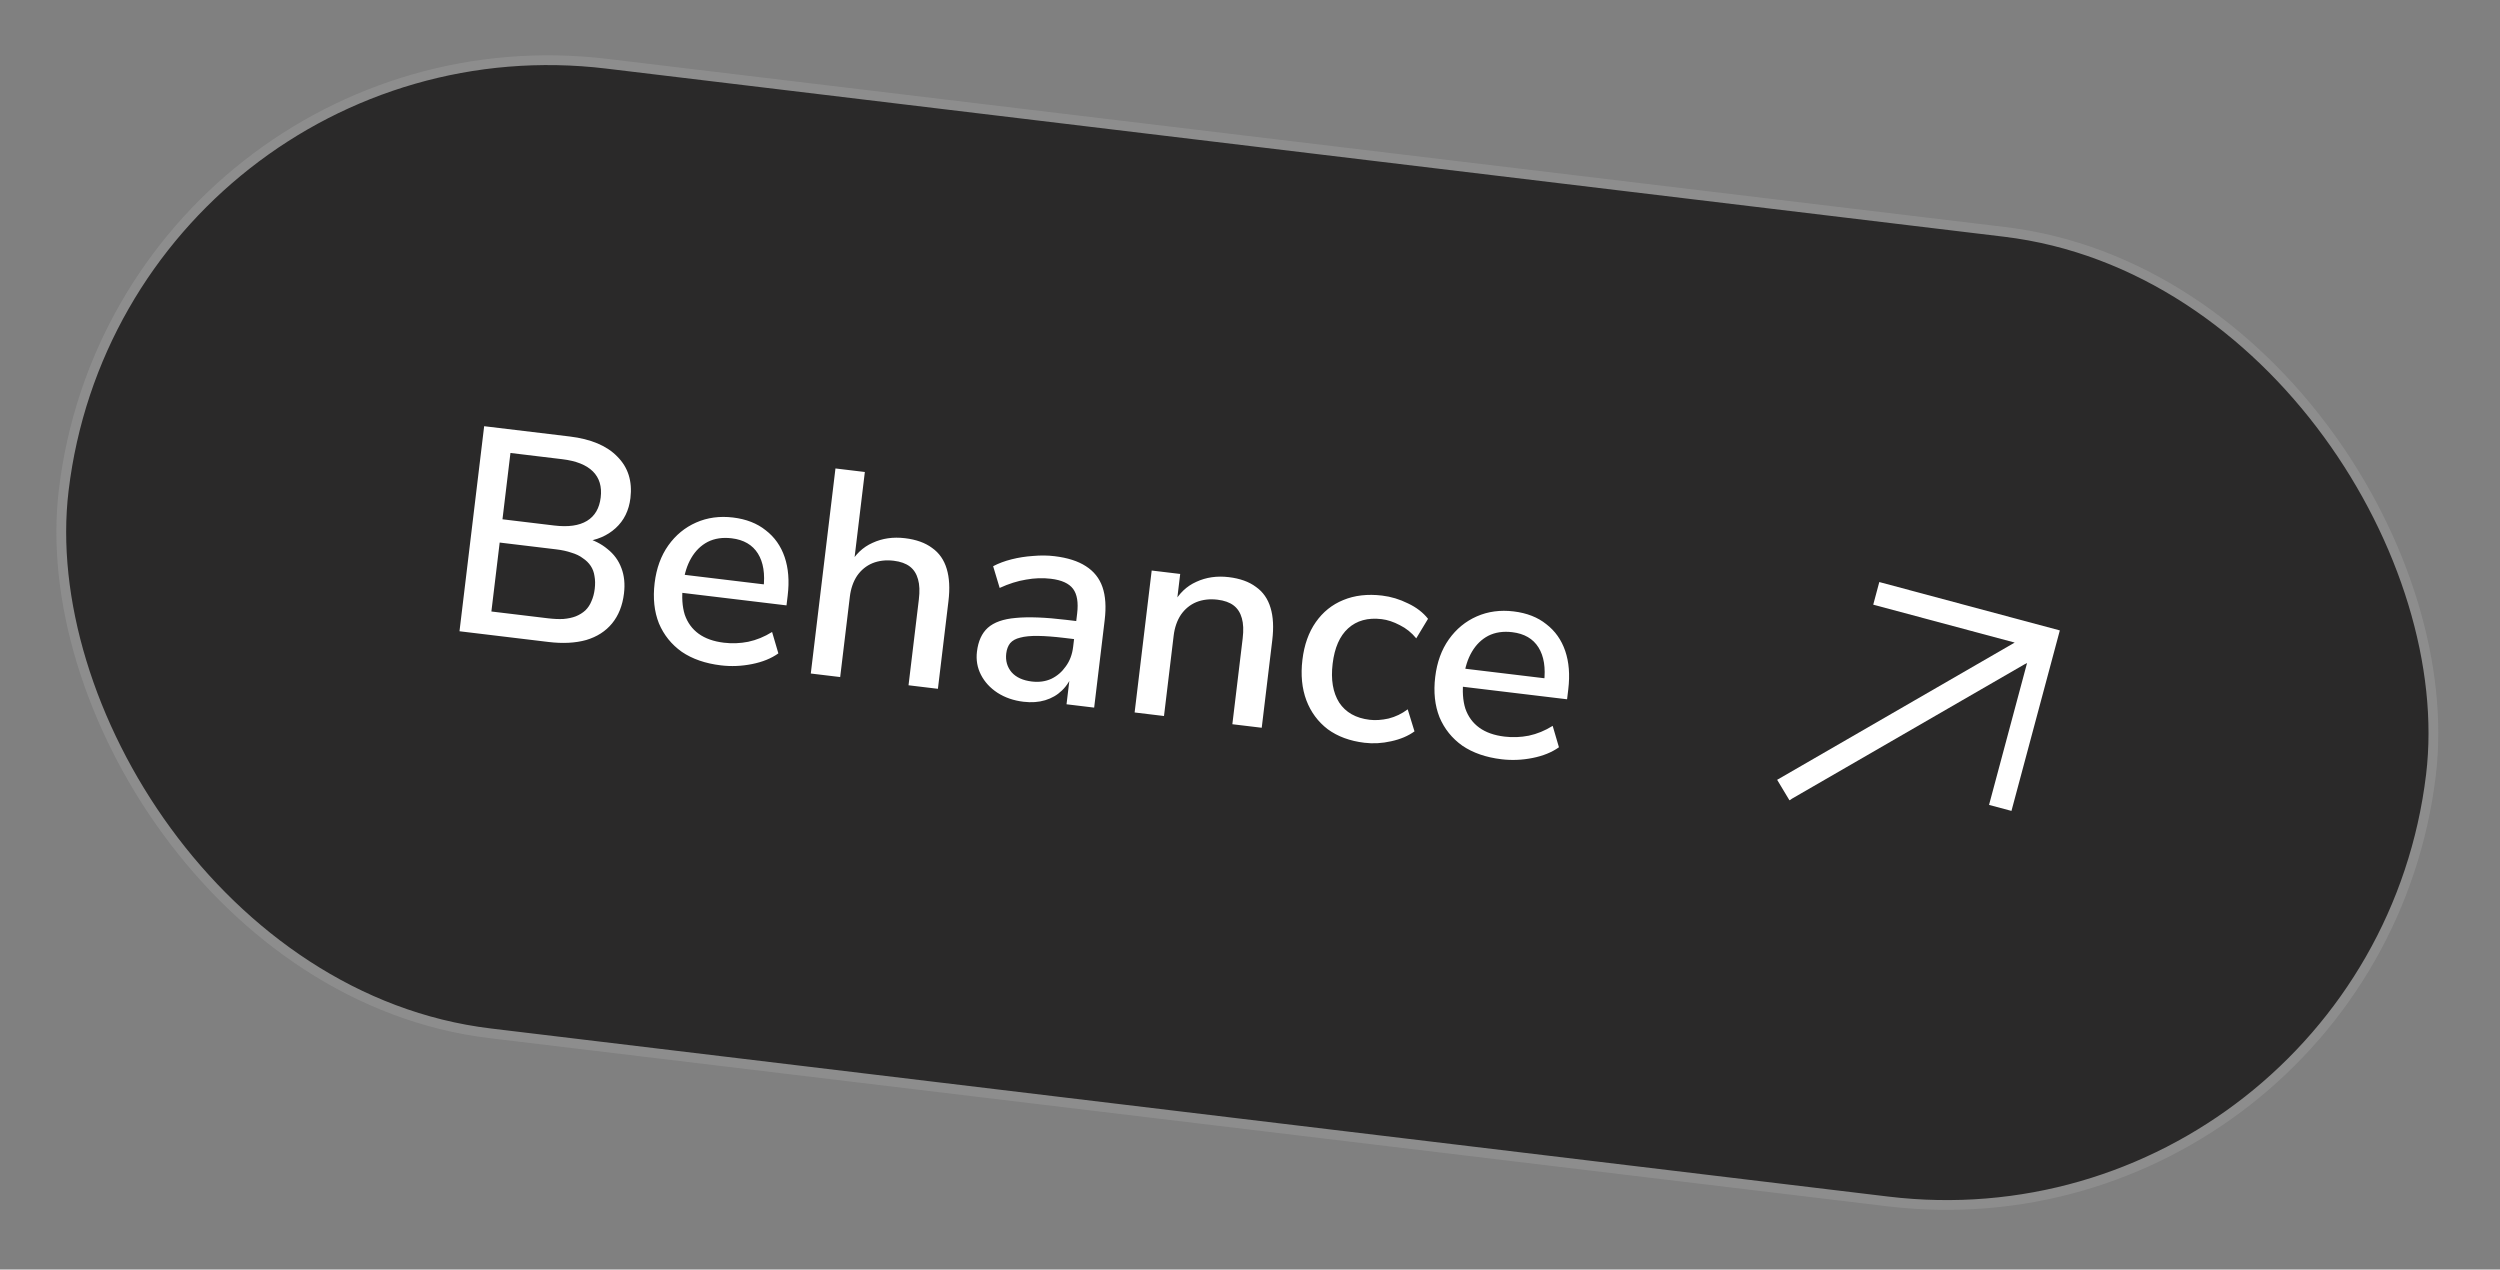 <?xml version="1.0" encoding="UTF-8"?> <svg xmlns="http://www.w3.org/2000/svg" width="256" height="130" viewBox="0 0 256 130" fill="none"><rect x="0" y="0" width="256" height="130" fill="#808080" stroke="none"/><rect x="12.498" y="0.556" width="244.15" height="100" rx="50" transform="rotate(6.859 12.498 0.556)" fill="#2A2929"></rect><rect x="12.498" y="0.556" width="244.15" height="100" rx="50" transform="rotate(6.859 12.498 0.556)" stroke="#8D8D8D"></rect><path d="M47.052 64.641L49.578 43.643L58.335 44.696C60.519 44.959 62.149 45.648 63.223 46.764C64.32 47.863 64.764 49.277 64.556 51.004C64.403 52.275 63.897 53.302 63.037 54.085C62.178 54.868 61.085 55.331 59.758 55.473L59.812 55.026C60.768 55.282 61.566 55.681 62.206 56.221C62.869 56.744 63.344 57.395 63.633 58.175C63.925 58.935 64.012 59.802 63.895 60.775C63.746 62.006 63.342 63.025 62.681 63.832C62.02 64.639 61.136 65.207 60.028 65.537C58.923 65.848 57.636 65.914 56.167 65.738L47.052 64.641ZM50.318 62.617L56.096 63.312C56.691 63.383 57.222 63.407 57.689 63.383C58.177 63.341 58.601 63.251 58.96 63.112C59.342 62.957 59.668 62.754 59.94 62.505C60.214 62.236 60.423 61.919 60.568 61.553C60.732 61.19 60.843 60.771 60.901 60.294C60.958 59.818 60.95 59.383 60.876 58.992C60.822 58.602 60.693 58.255 60.488 57.948C60.283 57.641 60.013 57.377 59.677 57.155C59.363 56.916 58.973 56.728 58.506 56.592C58.061 56.437 57.541 56.324 56.945 56.253L51.167 55.558L50.318 62.617ZM51.453 53.175L56.755 53.813C58.185 53.984 59.301 53.827 60.105 53.339C60.909 52.852 61.378 52.052 61.512 50.94C61.646 49.828 61.38 48.94 60.715 48.276C60.049 47.612 59.002 47.194 57.572 47.022L52.27 46.384L51.453 53.175ZM73.816 68.132C72.228 67.942 70.893 67.479 69.813 66.745C68.755 65.993 67.976 65.023 67.474 63.834C66.995 62.629 66.848 61.251 67.034 59.702C67.216 58.193 67.683 56.91 68.434 55.852C69.186 54.794 70.136 54.012 71.285 53.506C72.433 52.999 73.693 52.828 75.063 52.993C76.413 53.156 77.529 53.592 78.411 54.302C79.314 54.995 79.96 55.909 80.347 57.043C80.734 58.178 80.839 59.489 80.659 60.979L80.538 61.991L69.338 60.644L69.561 58.797L78.734 59.901L78.178 60.257C78.357 58.768 78.168 57.577 77.611 56.684C77.053 55.791 76.159 55.27 74.928 55.122C73.995 55.01 73.174 55.133 72.466 55.491C71.778 55.851 71.219 56.398 70.788 57.132C70.358 57.866 70.08 58.749 69.956 59.782L69.934 59.961C69.796 61.112 69.858 62.107 70.119 62.944C70.403 63.764 70.879 64.415 71.546 64.898C72.213 65.381 73.073 65.686 74.125 65.813C74.959 65.913 75.789 65.882 76.614 65.719C77.462 65.539 78.278 65.204 79.062 64.715L79.705 66.907C78.978 67.424 78.078 67.789 77.004 68.002C75.931 68.216 74.869 68.259 73.816 68.132ZM83.025 68.968L85.551 47.97L88.56 48.331L87.41 57.893L86.993 57.843C87.563 56.783 88.349 56.031 89.349 55.588C90.351 55.124 91.458 54.965 92.669 55.111C93.821 55.249 94.748 55.583 95.45 56.11C96.174 56.62 96.672 57.335 96.945 58.254C97.219 59.153 97.278 60.258 97.12 61.569L96.042 70.534L93.033 70.172L94.09 61.385C94.191 60.551 94.163 59.863 94.006 59.321C93.852 58.758 93.573 58.322 93.167 58.011C92.761 57.7 92.21 57.503 91.516 57.42C90.721 57.324 89.996 57.408 89.34 57.672C88.704 57.938 88.178 58.368 87.764 58.963C87.37 59.56 87.123 60.275 87.023 61.109L86.034 69.33L83.025 68.968ZM104.801 71.859C103.789 71.738 102.899 71.429 102.133 70.934C101.386 70.442 100.825 69.83 100.45 69.1C100.074 68.37 99.938 67.578 100.04 66.724C100.169 65.652 100.539 64.84 101.149 64.289C101.782 63.721 102.739 63.383 104.021 63.275C105.325 63.15 107.05 63.216 109.194 63.474L110.594 63.642L110.372 65.489L109.002 65.324C107.929 65.195 107.021 65.126 106.277 65.118C105.533 65.109 104.931 65.167 104.473 65.293C104.017 65.4 103.672 65.59 103.438 65.864C103.223 66.14 103.091 66.487 103.04 66.904C102.95 67.658 103.134 68.305 103.593 68.844C104.054 69.362 104.742 69.677 105.655 69.787C106.39 69.875 107.055 69.784 107.652 69.513C108.251 69.223 108.745 68.799 109.134 68.241C109.544 67.686 109.795 67.021 109.888 66.247L110.3 62.822C110.436 61.69 110.296 60.847 109.879 60.293C109.462 59.739 108.708 59.397 107.615 59.266C106.781 59.165 105.932 59.194 105.067 59.352C104.204 59.49 103.304 59.774 102.366 60.205L101.697 57.979C102.256 57.684 102.889 57.448 103.595 57.271C104.301 57.094 105.03 56.98 105.781 56.93C106.555 56.862 107.289 56.869 107.984 56.953C109.315 57.113 110.382 57.453 111.185 57.973C112.009 58.495 112.578 59.208 112.892 60.112C113.206 61.016 113.282 62.143 113.12 63.493L112.042 72.459L109.212 72.118L109.602 68.871L109.871 68.904C109.623 69.619 109.249 70.219 108.748 70.703C108.269 71.169 107.695 71.502 107.026 71.704C106.357 71.906 105.615 71.957 104.801 71.859ZM116.185 72.957L117.933 58.422L120.852 58.773L120.48 61.87L120.152 61.831C120.723 60.772 121.508 60.02 122.508 59.576C123.511 59.113 124.618 58.954 125.829 59.099C126.981 59.238 127.907 59.571 128.609 60.099C129.334 60.609 129.832 61.323 130.104 62.242C130.379 63.142 130.437 64.247 130.28 65.557L129.201 74.522L126.193 74.161L127.25 65.374C127.35 64.54 127.322 63.852 127.166 63.309C127.012 62.747 126.732 62.31 126.326 61.999C125.92 61.689 125.37 61.492 124.675 61.408C123.881 61.313 123.155 61.397 122.499 61.66C121.863 61.926 121.338 62.356 120.924 62.951C120.53 63.548 120.282 64.264 120.182 65.098L119.193 73.319L116.185 72.957ZM139.718 76.059C138.229 75.88 136.975 75.417 135.957 74.67C134.961 73.906 134.233 72.922 133.774 71.719C133.317 70.495 133.181 69.109 133.368 67.56C133.551 66.031 134.008 64.747 134.738 63.706C135.467 62.666 136.404 61.912 137.548 61.446C138.714 60.962 140.042 60.809 141.531 60.988C142.444 61.098 143.329 61.365 144.184 61.791C145.042 62.196 145.724 62.721 146.23 63.366L145.023 65.367C144.549 64.786 143.989 64.336 143.342 64.016C142.698 63.677 142.078 63.471 141.483 63.4C140.073 63.23 138.927 63.545 138.045 64.346C137.185 65.129 136.658 66.334 136.462 67.963C136.266 69.591 136.489 70.917 137.131 71.941C137.796 72.948 138.833 73.536 140.243 73.705C140.839 73.777 141.488 73.734 142.192 73.577C142.898 73.4 143.551 73.086 144.149 72.634L144.844 74.893C144.204 75.36 143.408 75.698 142.456 75.905C141.524 76.116 140.612 76.167 139.718 76.059ZM153.748 77.747C152.159 77.556 150.825 77.093 149.745 76.359C148.687 75.607 147.907 74.637 147.406 73.449C146.926 72.243 146.78 70.866 146.966 69.317C147.148 67.808 147.614 66.524 148.366 65.466C149.118 64.409 150.068 63.627 151.217 63.12C152.365 62.614 153.625 62.443 154.995 62.608C156.345 62.77 157.461 63.206 158.342 63.917C159.246 64.61 159.892 65.523 160.279 66.658C160.666 67.792 160.77 69.104 160.591 70.593L160.469 71.606L149.27 70.259L149.492 68.412L158.666 69.515L158.11 69.871C158.289 68.382 158.1 67.191 157.542 66.298C156.985 65.405 156.091 64.885 154.86 64.737C153.926 64.624 153.106 64.747 152.398 65.105C151.71 65.466 151.151 66.013 150.72 66.747C150.289 67.481 150.012 68.364 149.887 69.396L149.866 69.575C149.727 70.727 149.789 71.721 150.051 72.558C150.335 73.378 150.811 74.03 151.478 74.513C152.145 74.996 153.005 75.301 154.057 75.427C154.891 75.528 155.721 75.496 156.546 75.334C157.394 75.154 158.209 74.819 158.994 74.329L159.636 76.521C158.909 77.038 158.009 77.403 156.936 77.617C155.863 77.83 154.8 77.874 153.748 77.747Z" fill="white"></path><path d="M205.973 83.037C205.215 82.833 204.458 82.63 203.678 82.421C204.968 77.609 206.26 72.786 207.572 67.888C207.439 67.96 207.362 67.997 207.288 68.039C205.168 69.263 203.049 70.488 200.93 71.712C195.119 75.069 189.308 78.427 183.498 81.785C183.419 81.83 183.348 81.89 183.274 81.943C183.259 81.939 183.243 81.935 183.228 81.931C182.82 81.251 182.412 80.57 181.98 79.852C190.124 75.147 198.205 70.478 206.304 65.799C201.476 64.505 196.657 63.214 191.819 61.918C192.027 61.142 192.229 60.387 192.44 59.601C198.605 61.253 204.765 62.904 210.926 64.555C209.275 70.714 207.624 76.875 205.973 83.037Z" fill="white"></path></svg> 
